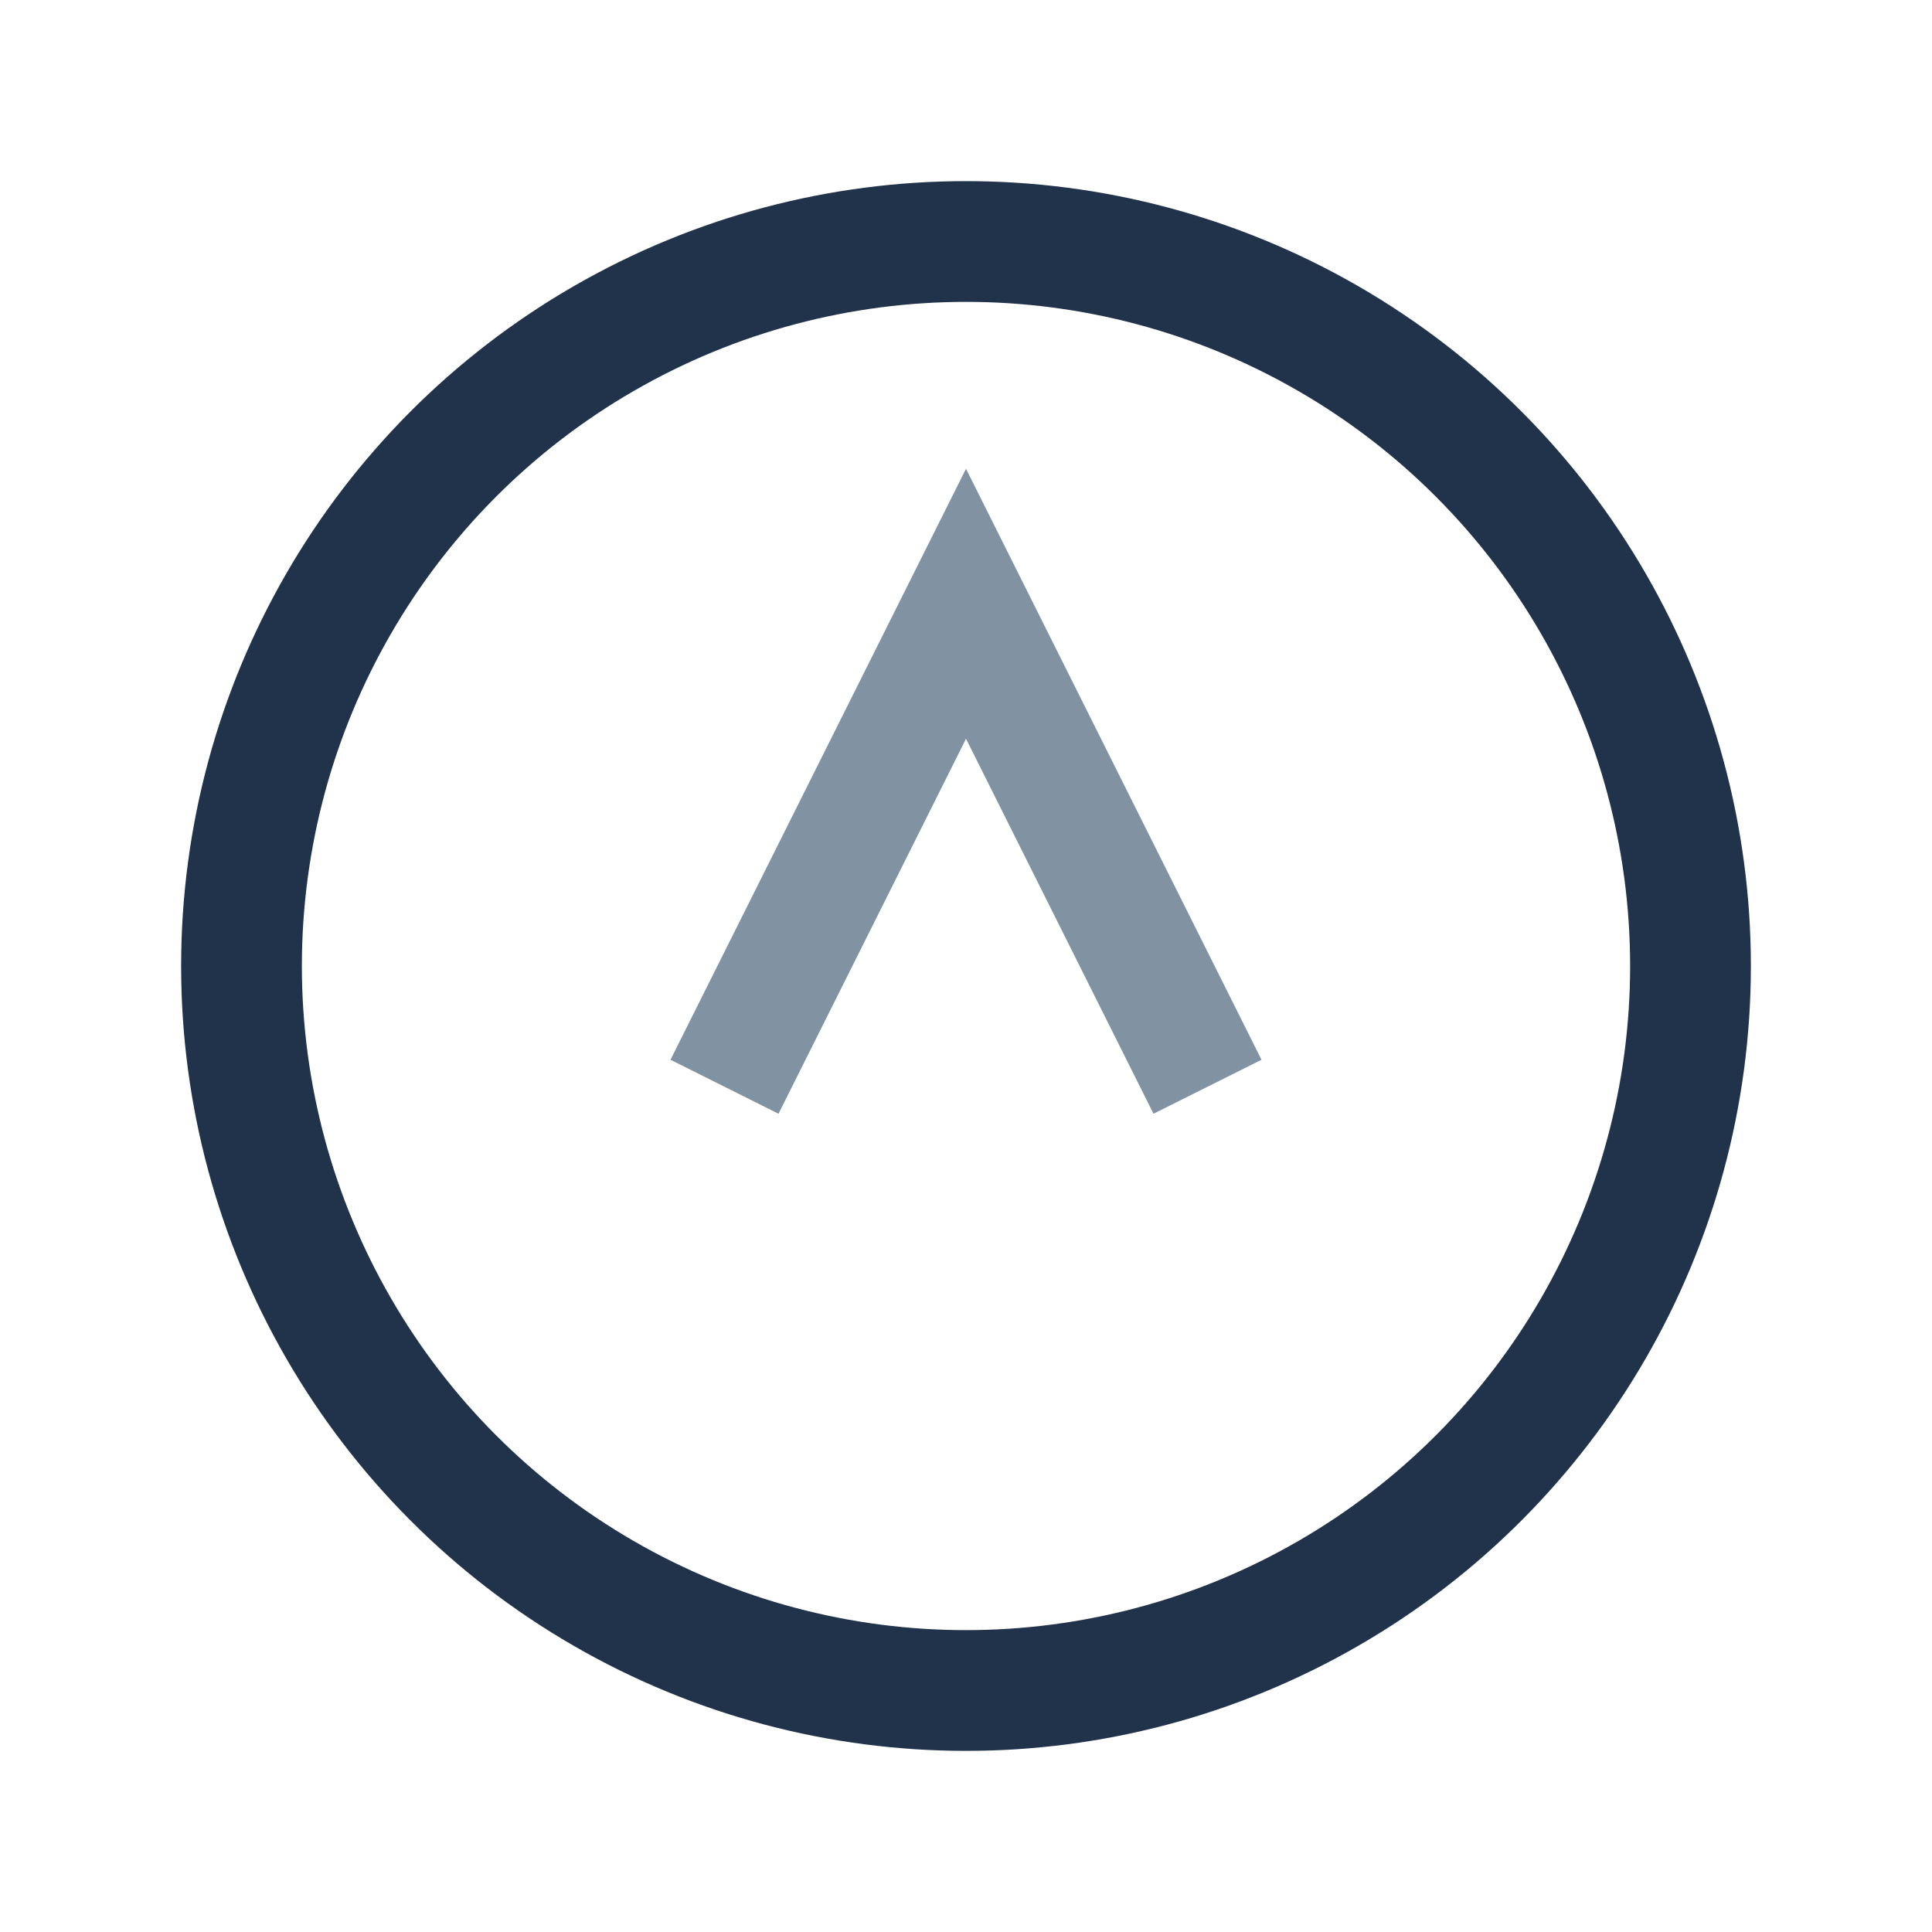 <?xml version="1.0" encoding="UTF-8"?>
<svg xmlns="http://www.w3.org/2000/svg" width="32" height="32" viewBox="0 0 32 32"><circle cx="16" cy="16" r="12" fill="none" stroke="#21324B" stroke-width="2"/><path d="M12 18l4-8 4 8" fill="none" stroke="#8193A2" stroke-width="2"/></svg>